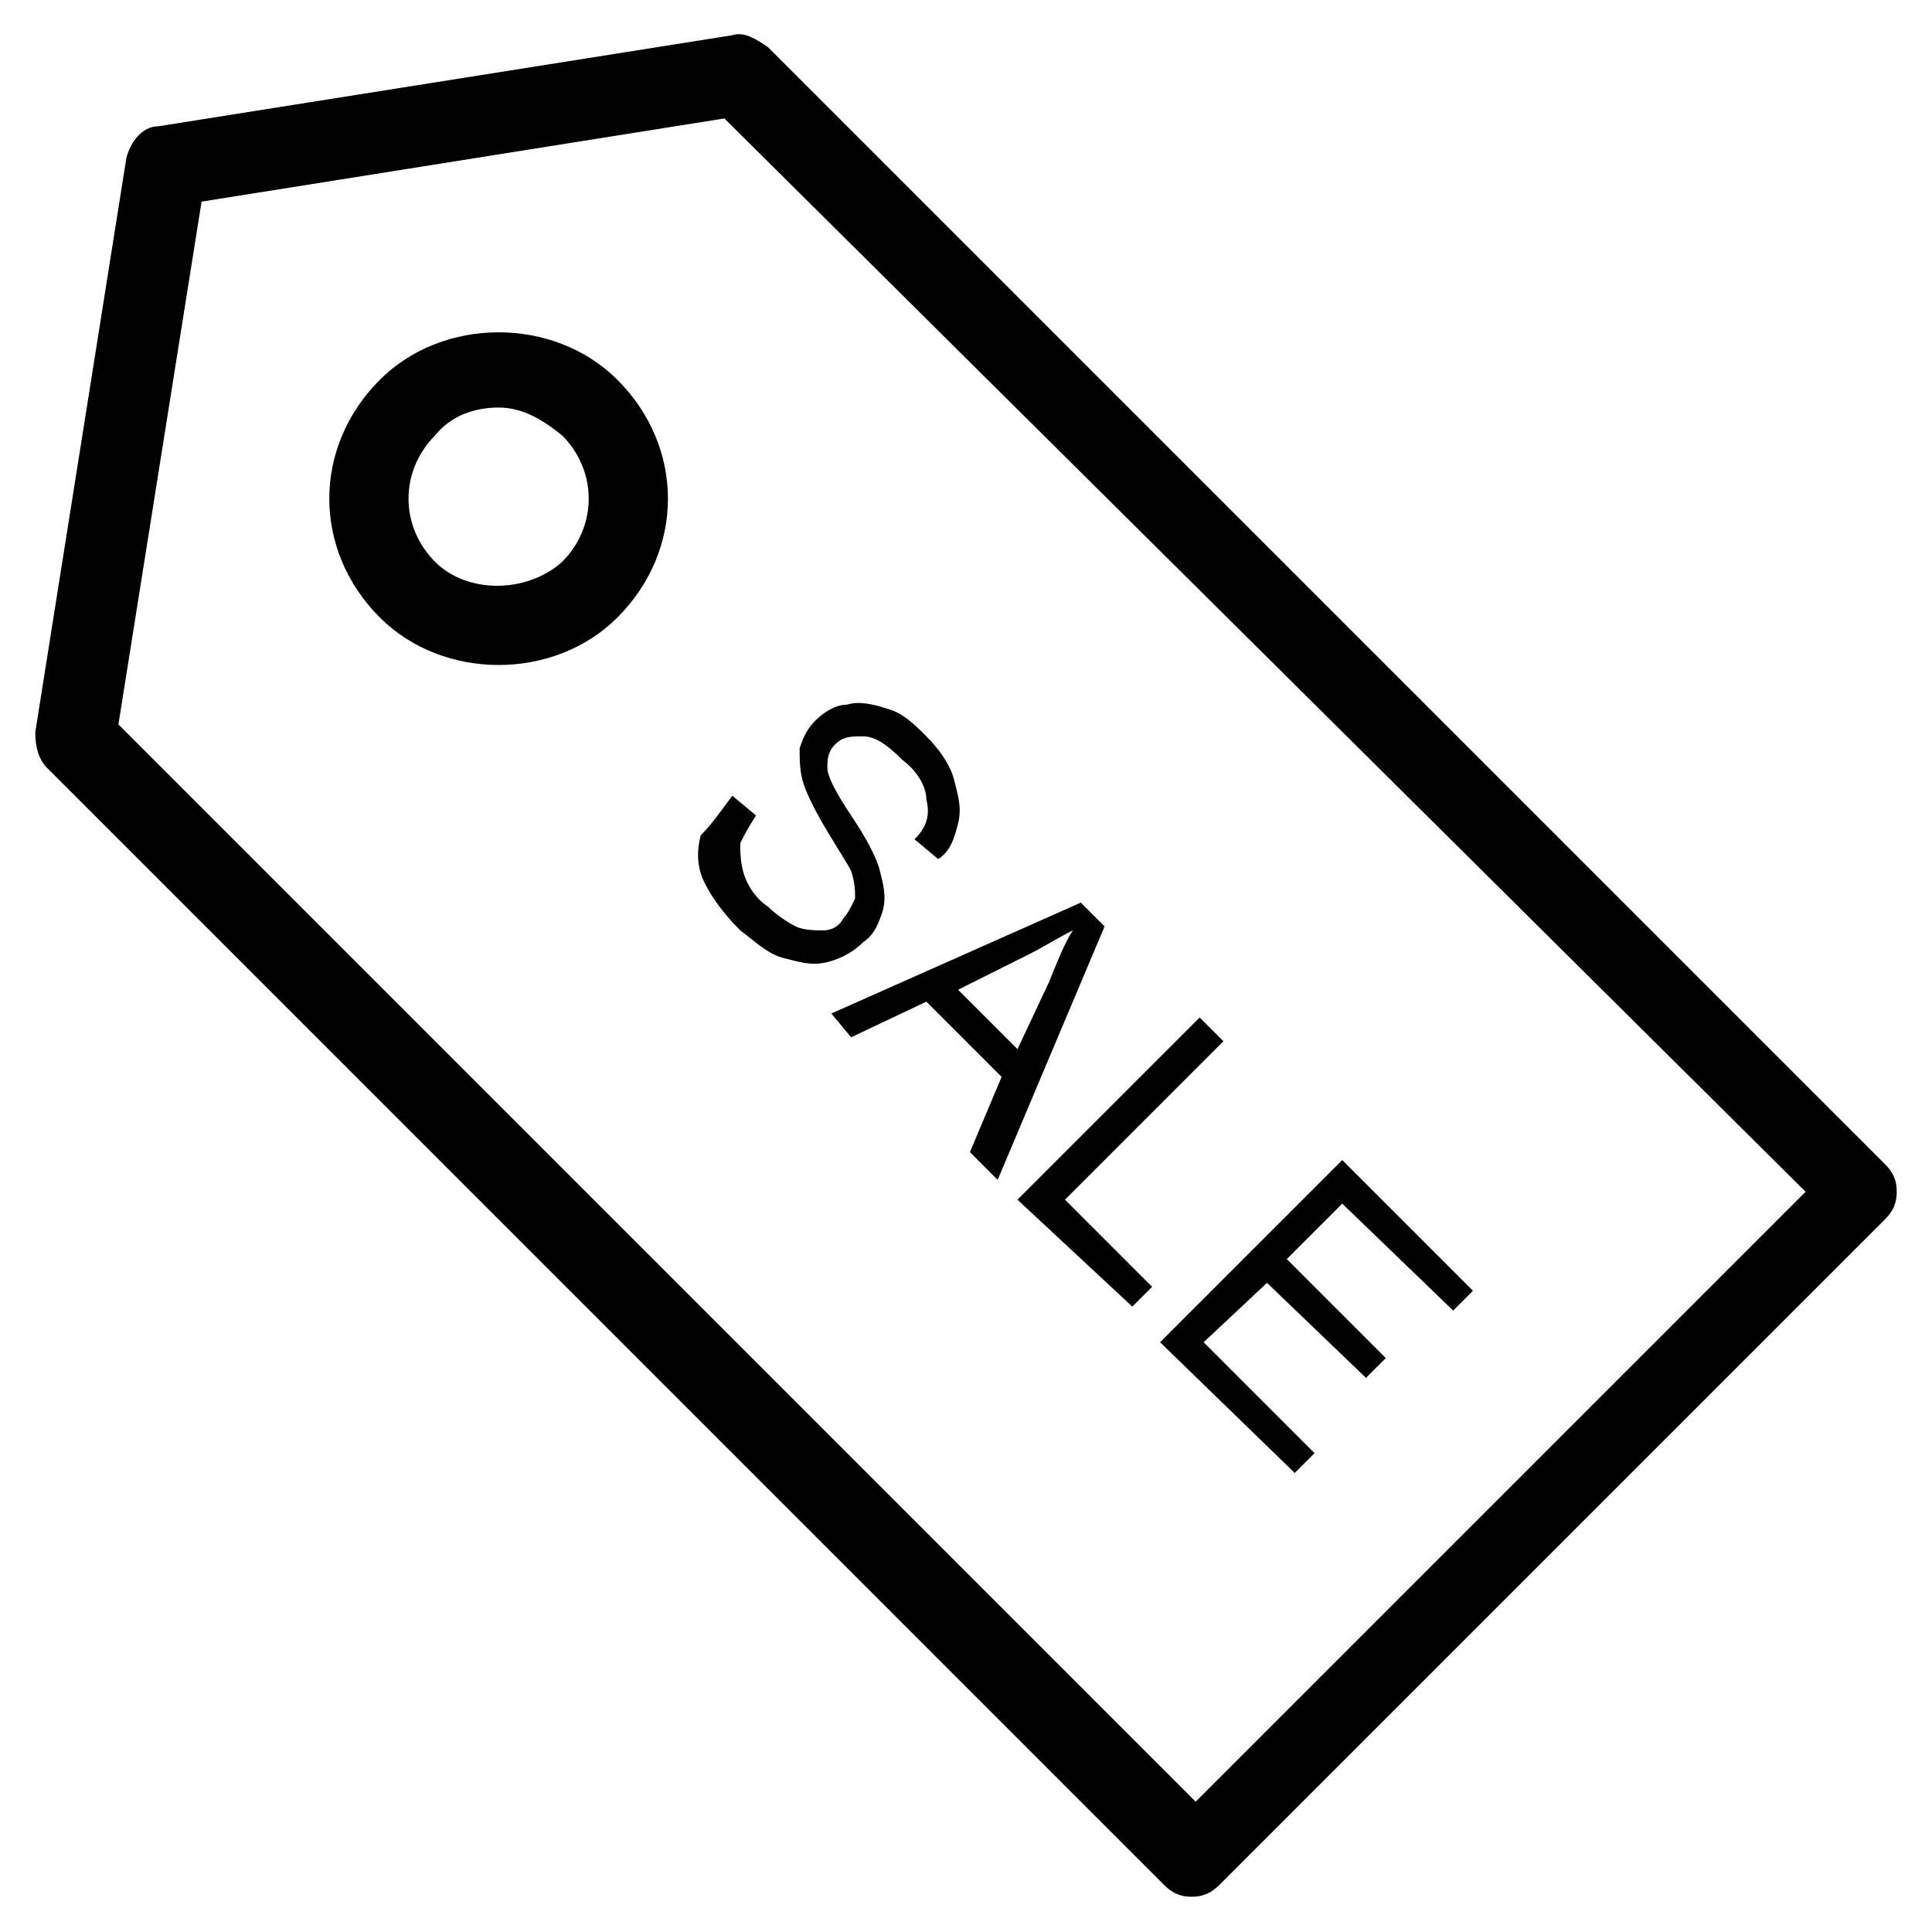 <?xml version="1.0" encoding="UTF-8"?>
<!-- Uploaded to: SVG Repo, www.svgrepo.com, Generator: SVG Repo Mixer Tools -->
<svg fill="#000000" width="800px" height="800px" version="1.1" viewBox="144 144 512 512" xmlns="http://www.w3.org/2000/svg">
 <g>
  <path d="m459.82 646.66c-3.148 0-5.246-1.051-7.348-3.148l-295.98-295.99c-2.098-2.098-3.148-5.246-3.148-9.445l24.141-152.2c1.051-4.199 4.199-8.398 8.398-8.398l152.19-24.141c3.148-1.051 6.297 1.051 9.445 3.148l295.99 295.99c2.098 2.098 3.148 4.199 3.148 7.348s-1.051 5.246-3.148 7.348l-176.34 176.33c-2.098 2.098-4.195 3.148-7.348 3.148zm-284.44-310.68 285.49 285.49 161.64-161.64-286.54-284.44-138.55 22.043z"/>
  <path d="m276.14 320.23c-11.547 0-23.09-4.199-31.488-12.594-17.844-17.844-17.844-45.133 0-62.977 8.398-8.398 19.941-12.594 31.488-12.594s23.09 4.199 31.488 12.594c17.844 17.844 17.844 45.133 0 62.977-8.395 8.395-19.941 12.594-31.488 12.594zm0-68.227c-6.297 0-12.594 2.098-16.793 7.348-9.445 9.445-9.445 24.141 0 33.586 8.398 8.398 24.141 8.398 33.586 0 9.445-9.445 9.445-24.141 0-33.586-5.246-4.199-10.496-7.348-16.793-7.348z"/>
  <path d="m338.07 354.87 6.297 5.246c-2.098 3.148-3.148 5.246-4.199 7.348 0 2.098 0 5.246 1.051 8.398 1.051 3.148 3.148 6.297 6.297 8.398 2.098 2.098 5.246 4.199 7.348 5.246 2.098 1.051 5.246 1.051 7.348 1.051 2.098 0 4.199-1.051 5.246-3.148 1.051-1.051 2.098-3.148 3.148-5.246 0-2.098 0-4.199-1.051-7.348-1.051-2.098-3.148-5.246-6.297-10.496-3.148-5.246-5.246-9.445-6.297-12.594-1.051-3.148-1.051-6.297-1.051-9.445 1.051-3.148 2.098-5.246 4.199-7.348 2.098-2.098 5.246-4.199 8.398-4.199 3.148-1.051 7.348 0 10.496 1.051 4.199 1.051 7.348 4.199 10.496 7.348 3.148 3.148 6.297 7.348 7.348 11.547 1.051 4.199 2.098 7.348 1.051 11.547-1.051 4.199-2.098 7.348-5.246 9.445l-6.297-5.246c3.148-3.148 4.199-6.297 3.148-10.496 0-3.148-2.098-7.348-6.297-10.496-4.199-4.199-7.348-6.297-10.496-6.297-3.148 0-5.246 0-7.348 2.098-2.098 2.098-2.098 4.199-2.098 6.297s2.098 6.297 6.297 12.594 6.297 10.496 7.348 13.645c1.051 4.199 2.098 7.348 1.051 11.547-1.051 3.148-2.098 6.297-5.246 8.398-2.098 2.098-5.246 4.199-9.445 5.246-4.199 1.051-7.348 0-11.547-1.051-4.199-1.051-7.348-4.199-11.547-7.348-4.199-4.199-7.348-8.398-9.445-12.594-2.098-4.199-2.098-8.398-1.051-12.594 3.144-3.16 5.242-6.309 8.391-10.504z"/>
  <path d="m364.31 412.59 66.125-29.391 6.297 6.297-28.34 67.176-7.348-7.348 8.398-19.941-19.941-19.941-19.941 9.445zm33.586-6.297 15.742 15.742 8.398-17.844c2.098-5.246 4.199-10.496 6.297-13.645-4.199 2.098-7.348 4.199-11.547 6.297z"/>
  <path d="m413.64 461.93 48.281-48.281 6.297 6.297-41.984 41.984 23.09 23.09-5.246 5.246z"/>
  <path d="m451.43 499.71 48.281-48.281 34.637 34.637-5.246 5.246-29.391-28.336-14.695 14.695 26.238 26.238-5.246 5.246-26.238-25.191-16.793 15.746 29.391 29.391-5.246 5.246z"/>
 </g>
</svg>